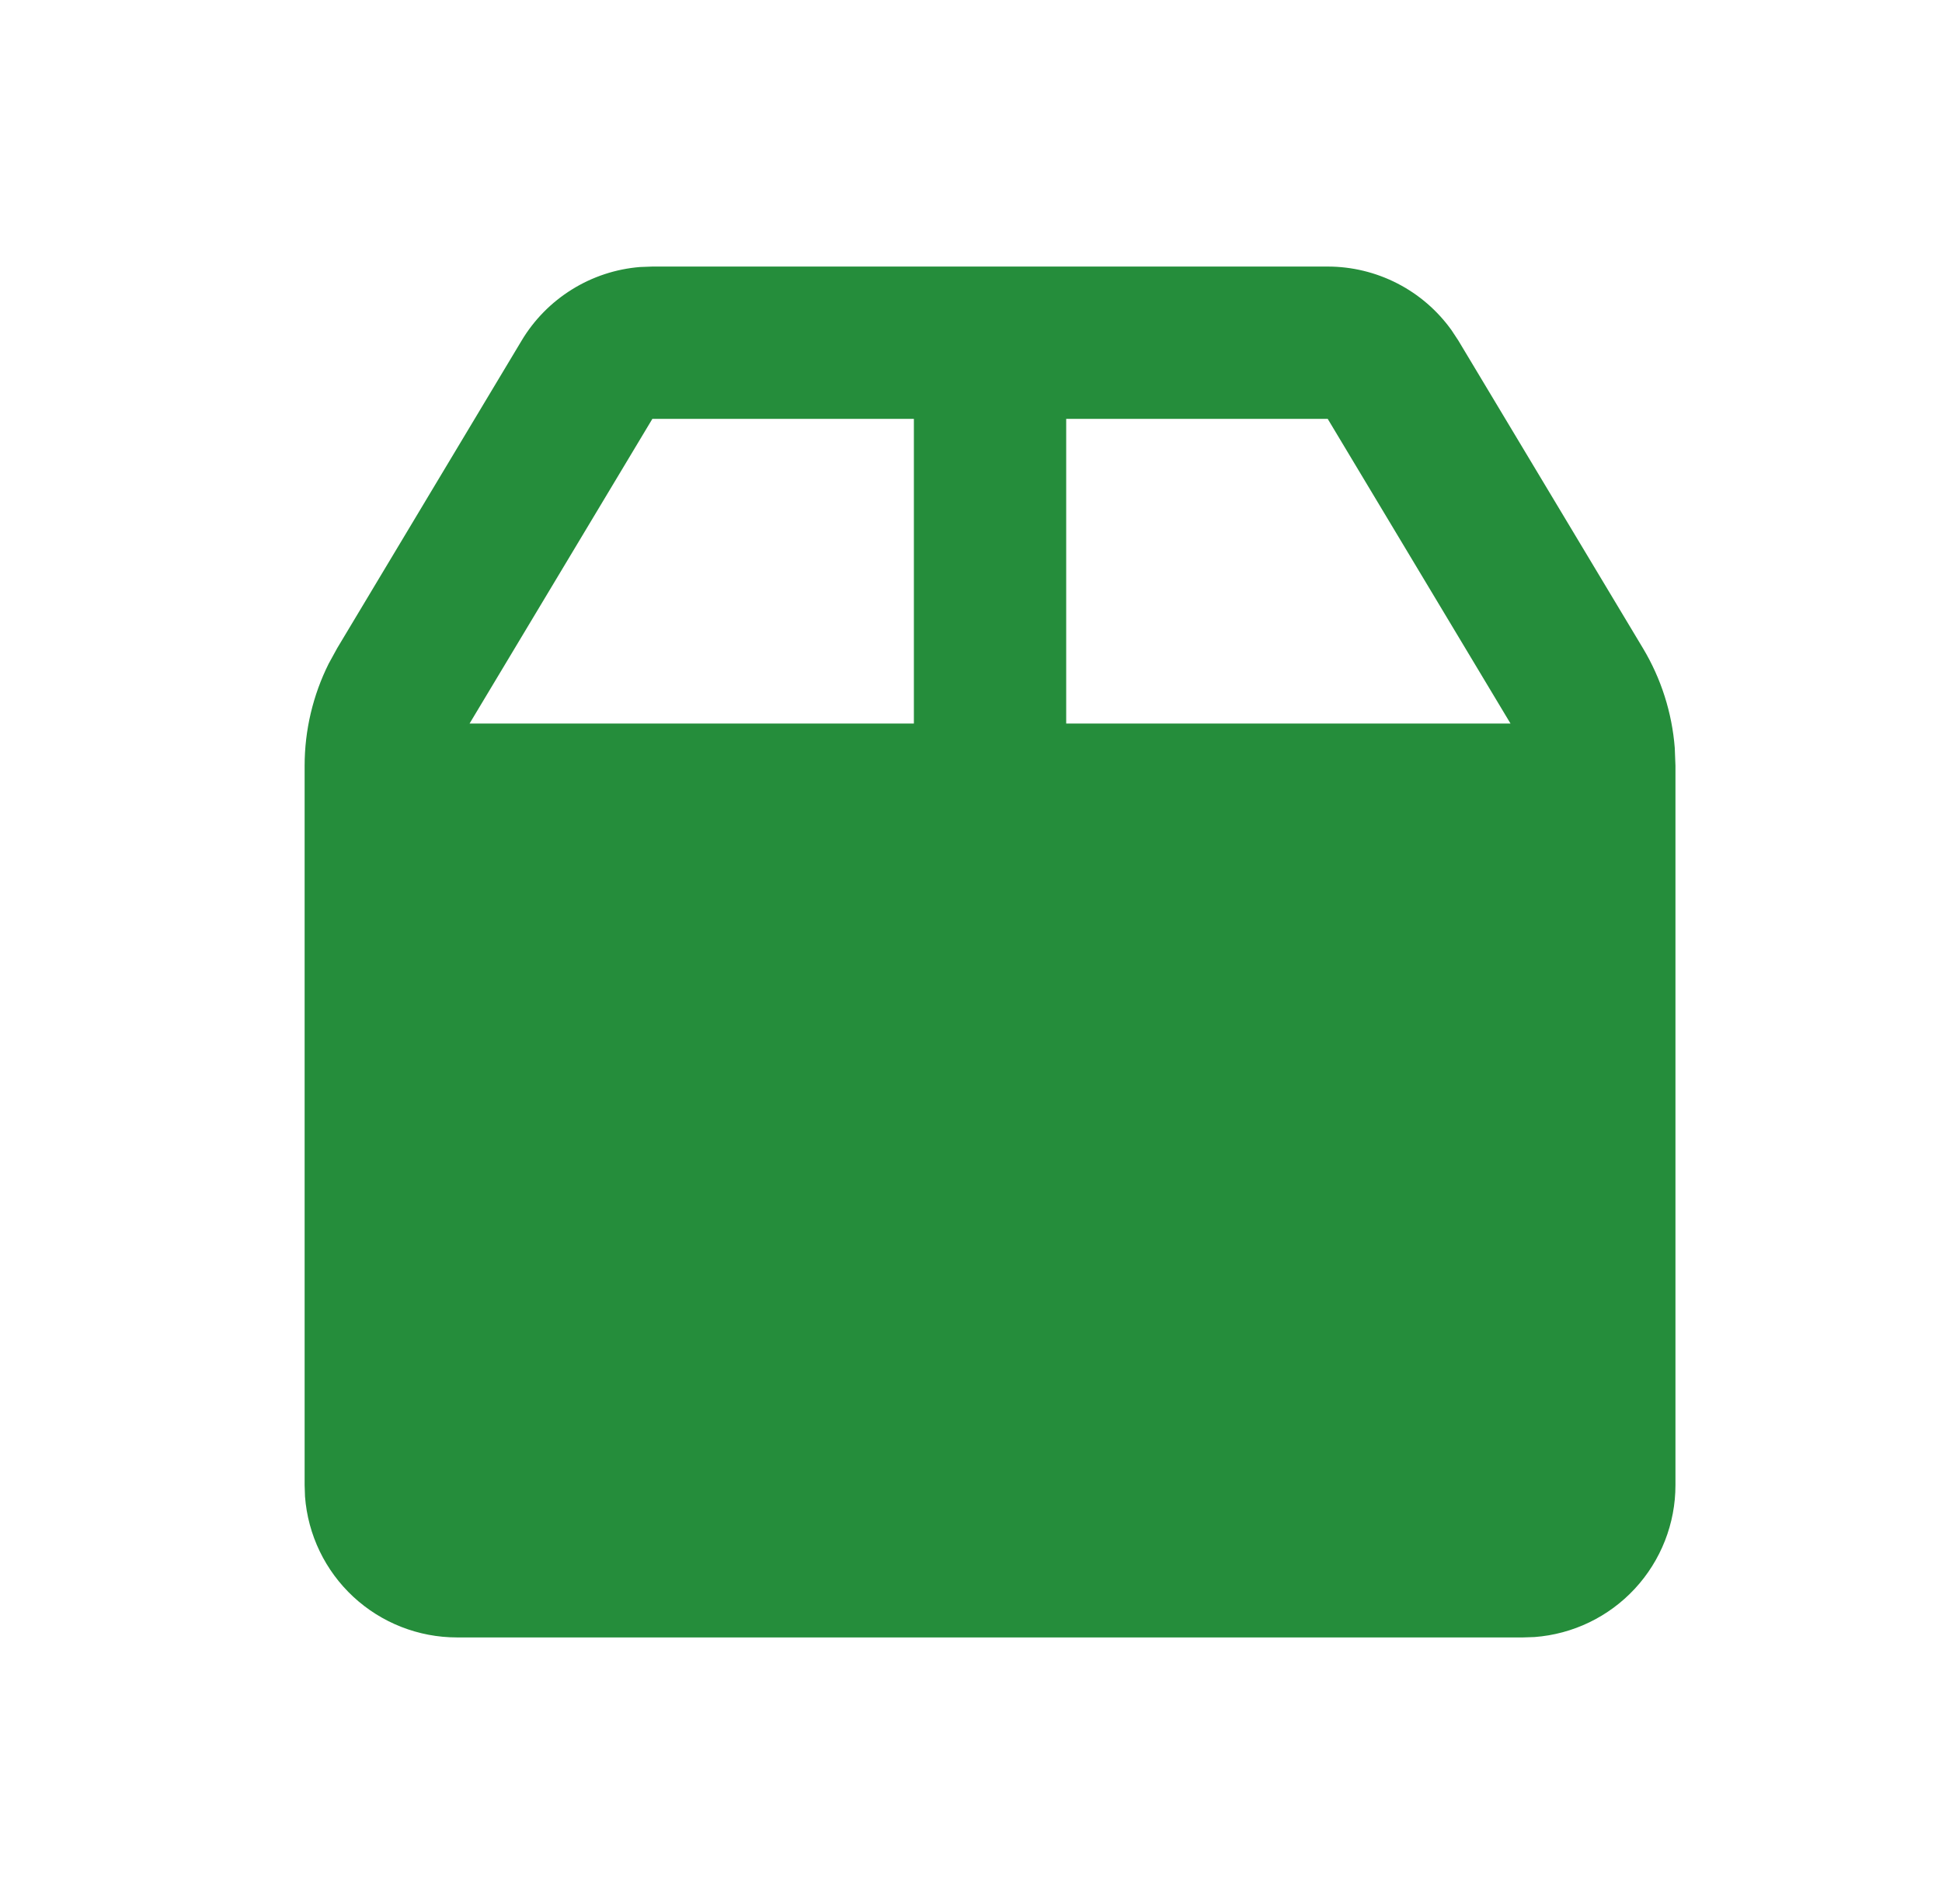 <svg width="51" height="50" viewBox="0 0 51 50" fill="none" xmlns="http://www.w3.org/2000/svg">
<g id="mingcute:box-fill">
<g id="Group">
<path id="Vector" d="M34.868 7C35.504 7 36.131 7.152 36.697 7.443C37.262 7.733 37.75 8.155 38.12 8.672L38.298 8.942L43.146 17.022C43.624 17.819 43.91 18.716 43.982 19.642L44 20.108V39C44.001 40.009 43.619 40.981 42.933 41.721C42.247 42.461 41.307 42.914 40.3 42.99L40 43H12C10.991 43 10.019 42.619 9.279 41.933C8.539 41.247 8.086 40.306 8.01 39.3L8 39V20.108C8 19.178 8.217 18.26 8.632 17.428L8.856 17.02L13.7 8.942C14.027 8.396 14.48 7.937 15.021 7.601C15.561 7.265 16.174 7.063 16.808 7.012L17.132 7H34.868ZM34.868 11H28V19H39.668L34.868 11ZM24 11H17.132L12.332 19H24V11Z" fill="#258D3B"/>
</g>
</g>
</svg>
